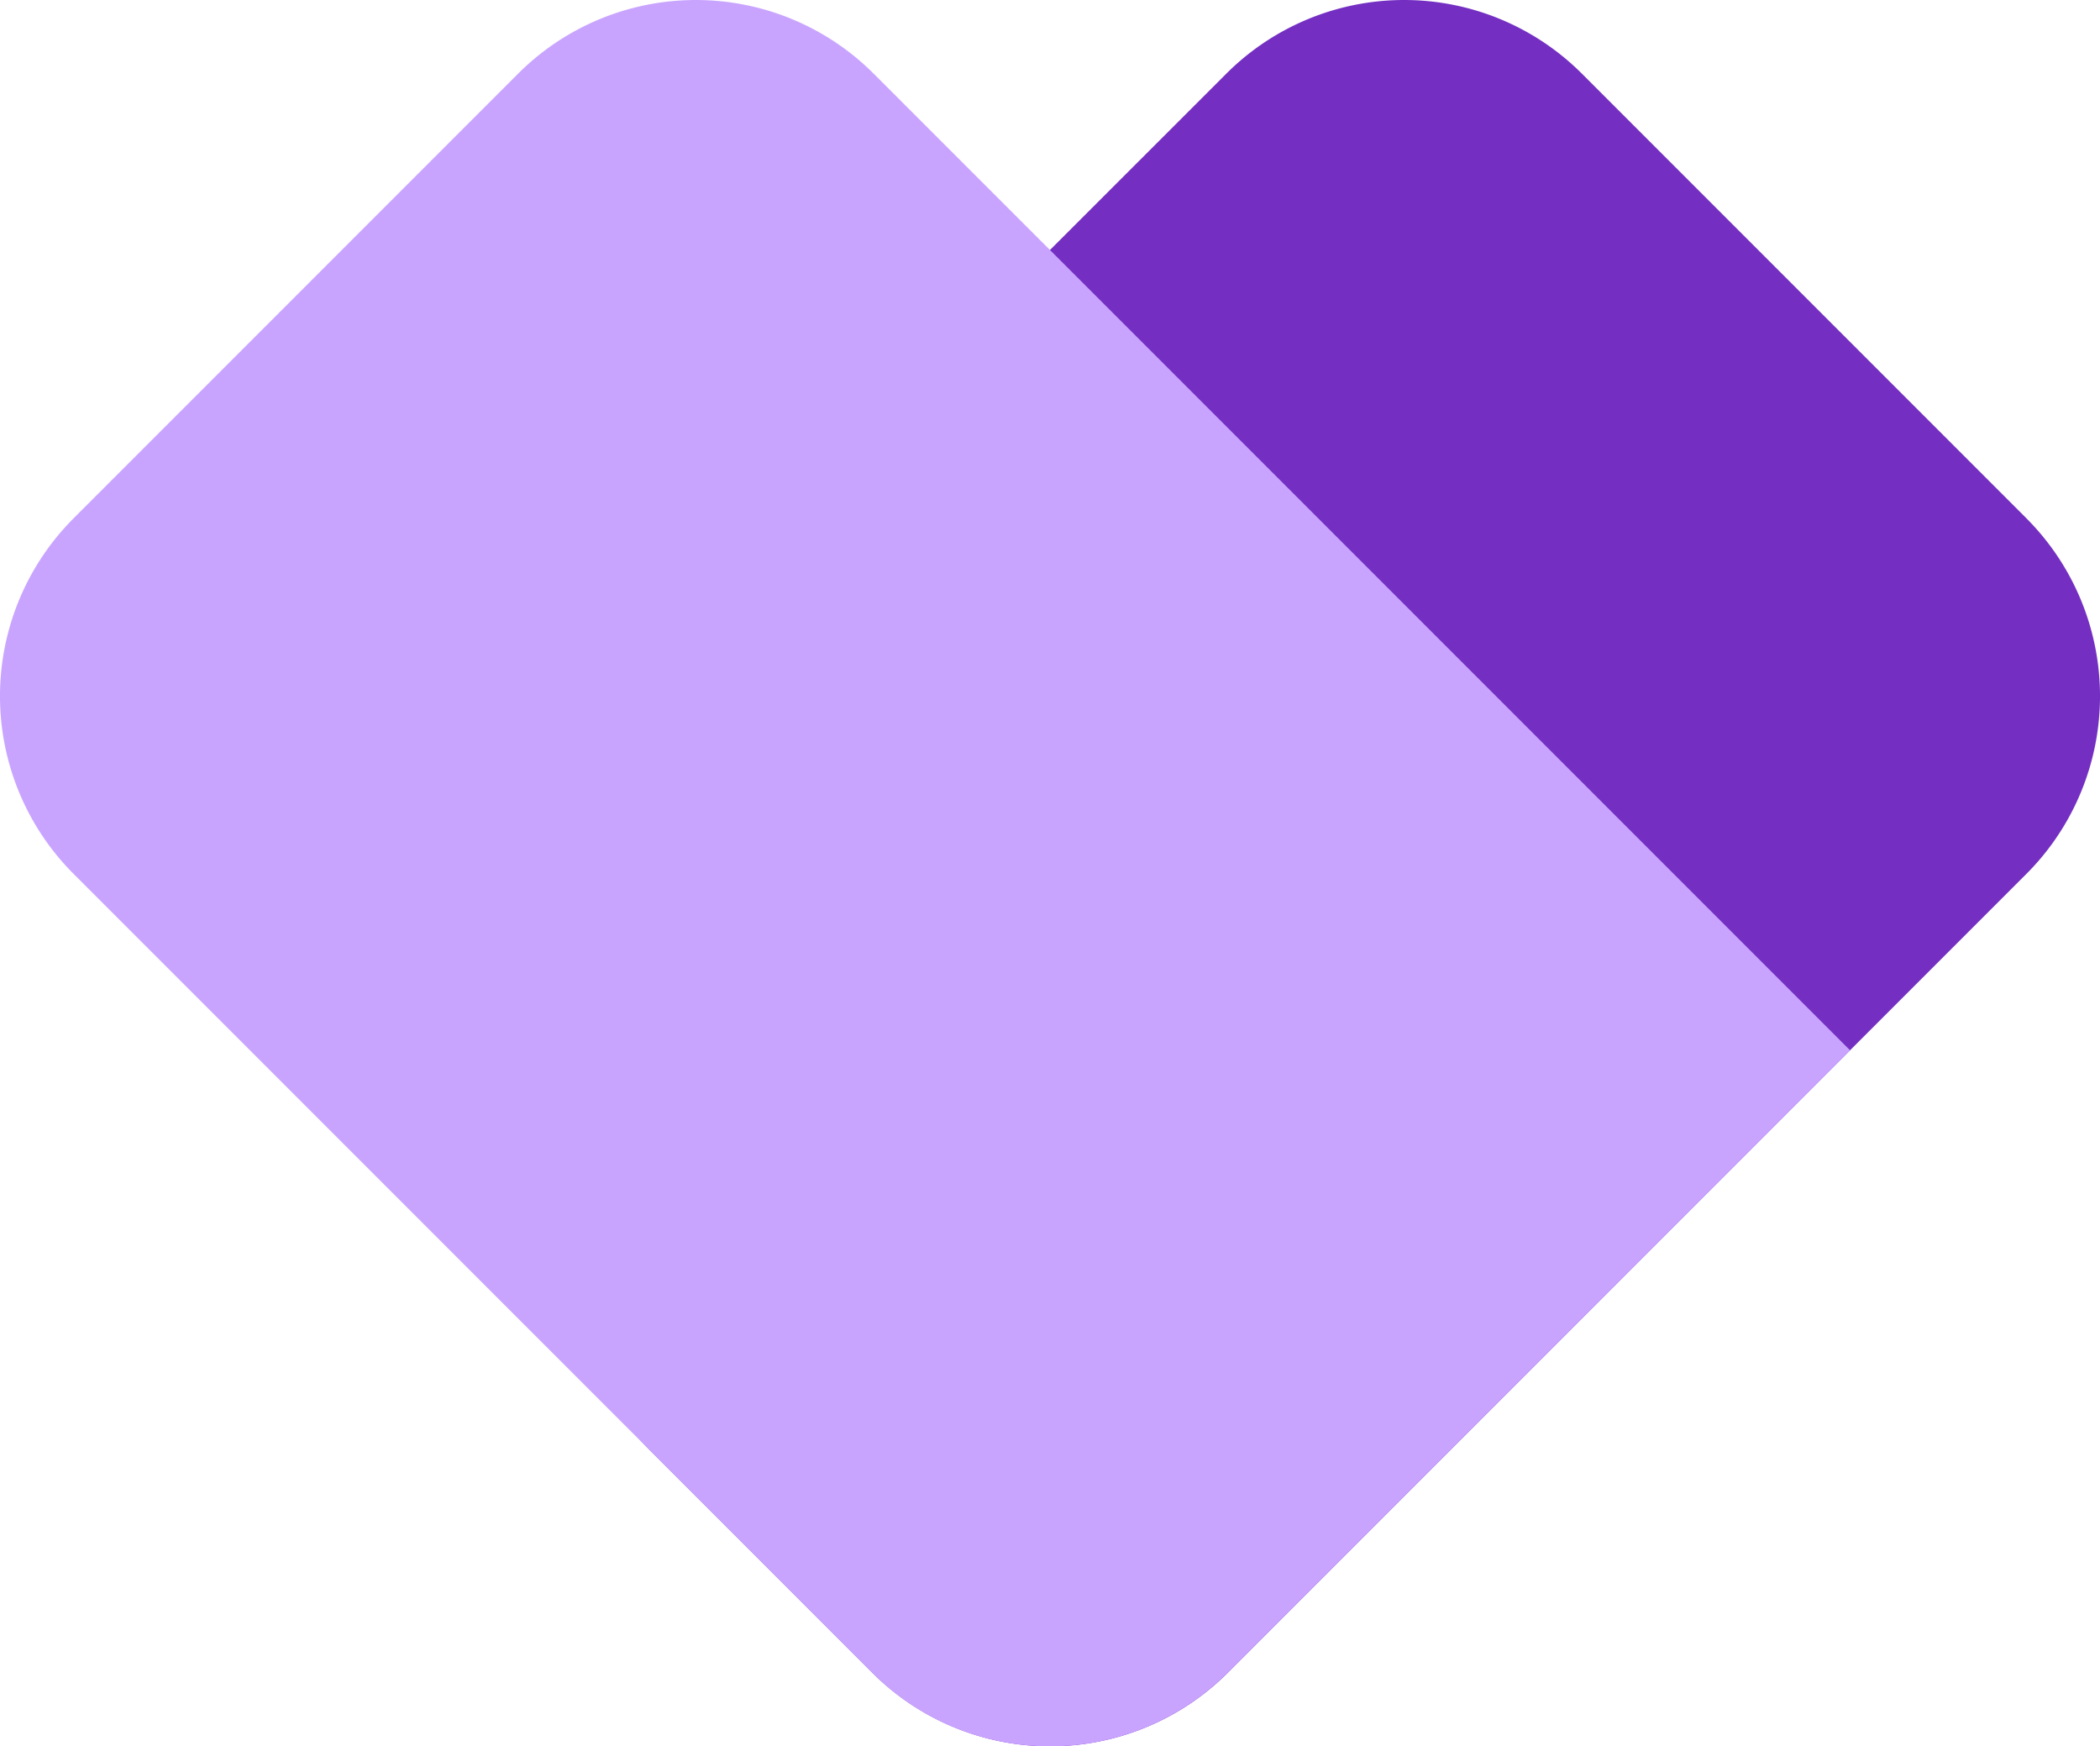 <svg xmlns="http://www.w3.org/2000/svg" width="58.354" height="48.513" viewBox="0 0 58.354 48.513">
  <g id="Group_14864" data-name="Group 14864" transform="translate(-1939.341 -2200.416)">
    <path id="Path_9129" data-name="Path 9129" d="M1970.857,2217.283l1.235,1.235a1.747,1.747,0,0,1,0,2.471l-9.844,9.831.007.006a6.987,6.987,0,0,0,0,9.881l6.176,6.176a6.987,6.987,0,0,0,9.88,0l22.189-22.189a6.986,6.986,0,0,0,0-9.88l.037.036-12.406-12.406.018.018a6.987,6.987,0,0,0-9.88,0l-11.1,11.095Z" transform="translate(-4.851 0)" fill="#742fc2"/>
    <path id="Path_9130" data-name="Path 9130" d="M1979.632,2240.707l-6.176,6.176a6.987,6.987,0,0,1-9.88,0l-22.189-22.189a6.986,6.986,0,0,1,0-9.88l-.037.036,12.406-12.406-.018.018a6.987,6.987,0,0,1,9.88,0l27.131,27.131" transform="translate(0 0)" fill="#c9a4ff"/>
  </g>
</svg>
